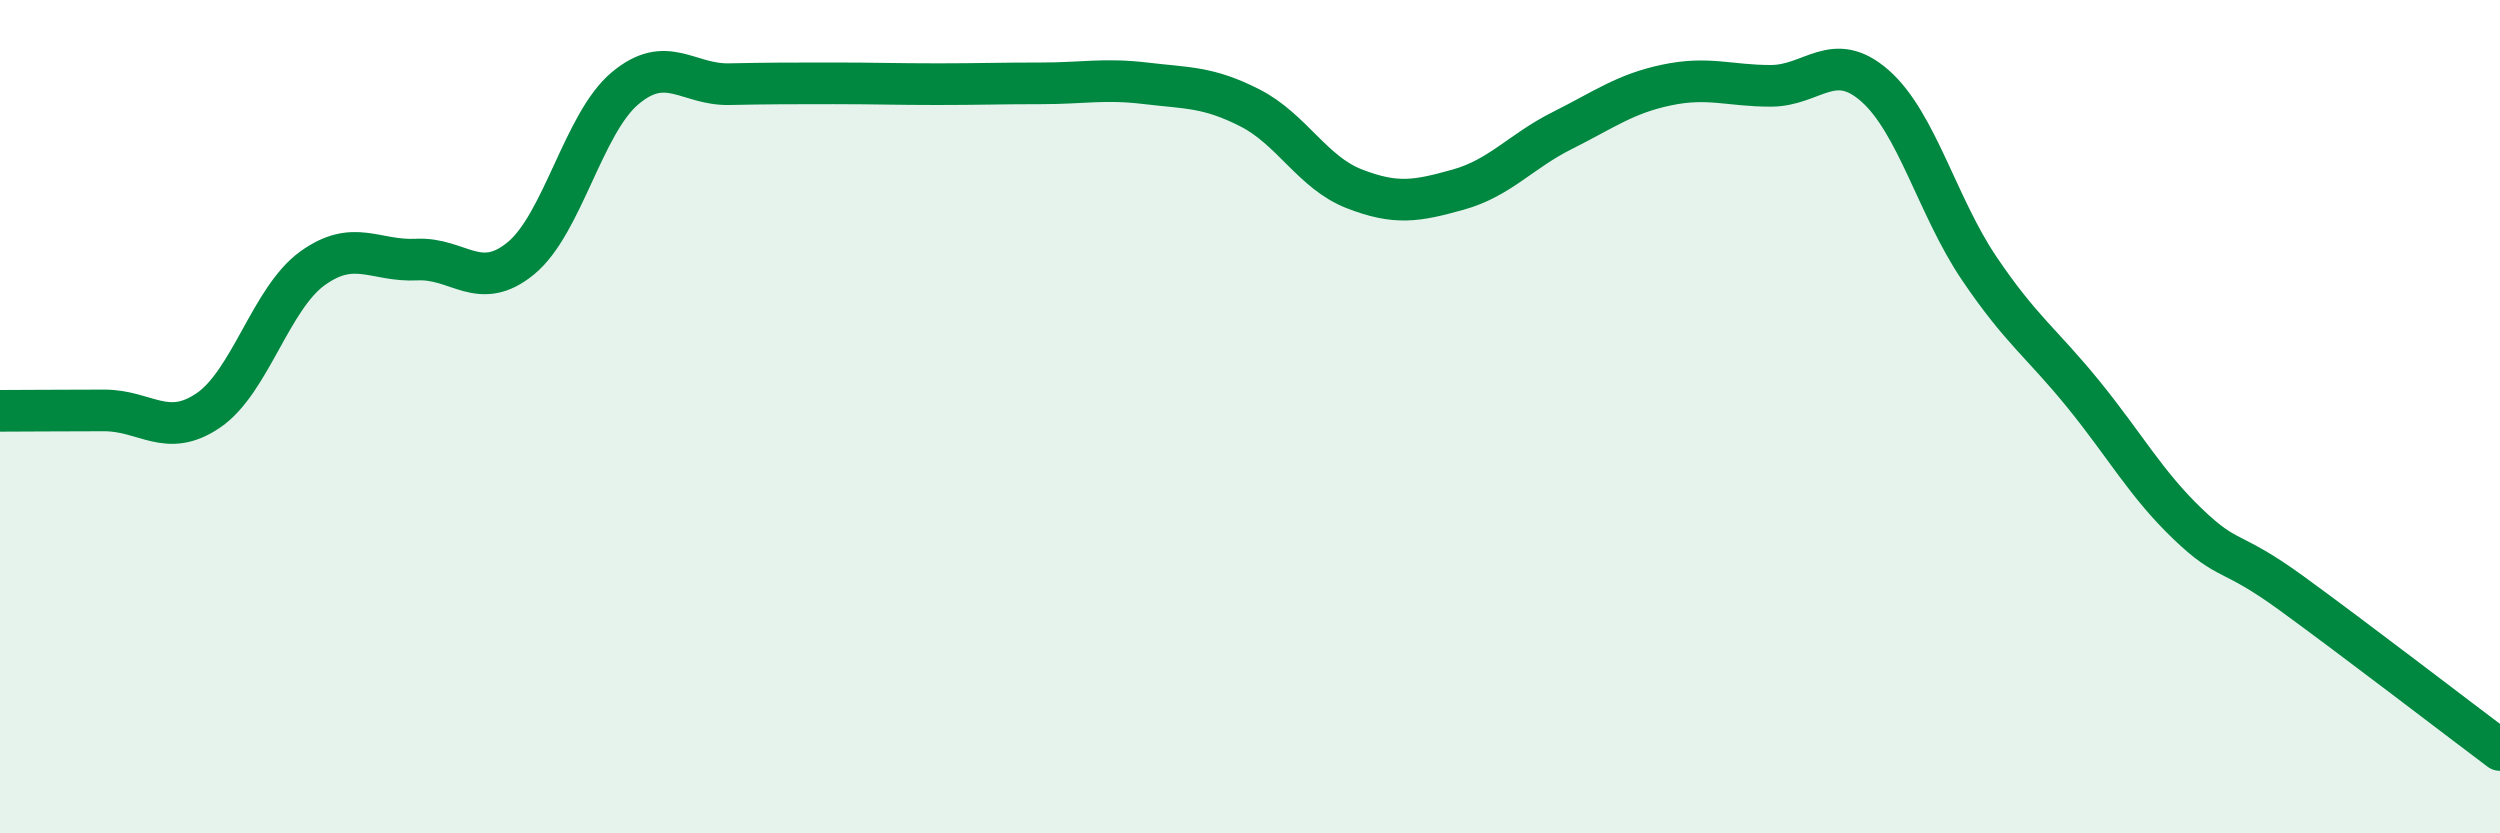 
    <svg width="60" height="20" viewBox="0 0 60 20" xmlns="http://www.w3.org/2000/svg">
      <path
        d="M 0,9.86 C 0.5,9.86 1.5,9.85 2.5,9.85 C 3.5,9.85 4,10.53 5,9.85 C 6,9.17 6.5,7.16 7.5,6.44 C 8.5,5.72 9,6.28 10,6.23 C 11,6.18 11.5,7.02 12.5,6.2 C 13.5,5.38 14,2.96 15,2.12 C 16,1.28 16.5,2.04 17.5,2.02 C 18.5,2 19,2 20,2 C 21,2 21.5,2.02 22.5,2.02 C 23.5,2.02 24,2 25,2 C 26,2 26.5,1.88 27.5,2 C 28.5,2.12 29,2.08 30,2.59 C 31,3.1 31.5,4.14 32.5,4.53 C 33.5,4.92 34,4.83 35,4.55 C 36,4.27 36.5,3.63 37.5,3.13 C 38.5,2.63 39,2.25 40,2.04 C 41,1.83 41.5,2.06 42.5,2.06 C 43.5,2.06 44,1.18 45,2.06 C 46,2.94 46.5,4.96 47.5,6.44 C 48.5,7.92 49,8.23 50,9.46 C 51,10.69 51.5,11.61 52.5,12.57 C 53.5,13.53 53.5,13.15 55,14.24 C 56.5,15.33 59,17.25 60,18L60 20L0 20Z"
        fill="#008740"
        opacity="0.1"
        stroke-linecap="round"
        stroke-linejoin="round"
      />
      <path
        d="M 0,9.86 C 0.5,9.86 1.5,9.85 2.5,9.85 C 3.5,9.85 4,10.53 5,9.85 C 6,9.17 6.5,7.16 7.5,6.44 C 8.5,5.72 9,6.28 10,6.23 C 11,6.18 11.5,7.02 12.5,6.2 C 13.5,5.38 14,2.96 15,2.12 C 16,1.28 16.5,2.04 17.5,2.02 C 18.5,2 19,2 20,2 C 21,2 21.5,2.02 22.5,2.02 C 23.5,2.02 24,2 25,2 C 26,2 26.5,1.88 27.5,2 C 28.5,2.12 29,2.08 30,2.59 C 31,3.1 31.5,4.14 32.5,4.53 C 33.5,4.92 34,4.83 35,4.55 C 36,4.27 36.5,3.63 37.5,3.13 C 38.5,2.63 39,2.25 40,2.04 C 41,1.83 41.5,2.06 42.5,2.06 C 43.5,2.06 44,1.18 45,2.06 C 46,2.94 46.5,4.96 47.5,6.44 C 48.5,7.92 49,8.23 50,9.46 C 51,10.69 51.5,11.61 52.5,12.57 C 53.5,13.53 53.5,13.15 55,14.24 C 56.5,15.33 59,17.25 60,18"
        stroke="#008740"
        stroke-width="1"
        fill="none"
        stroke-linecap="round"
        stroke-linejoin="round"
      />
    </svg>
  